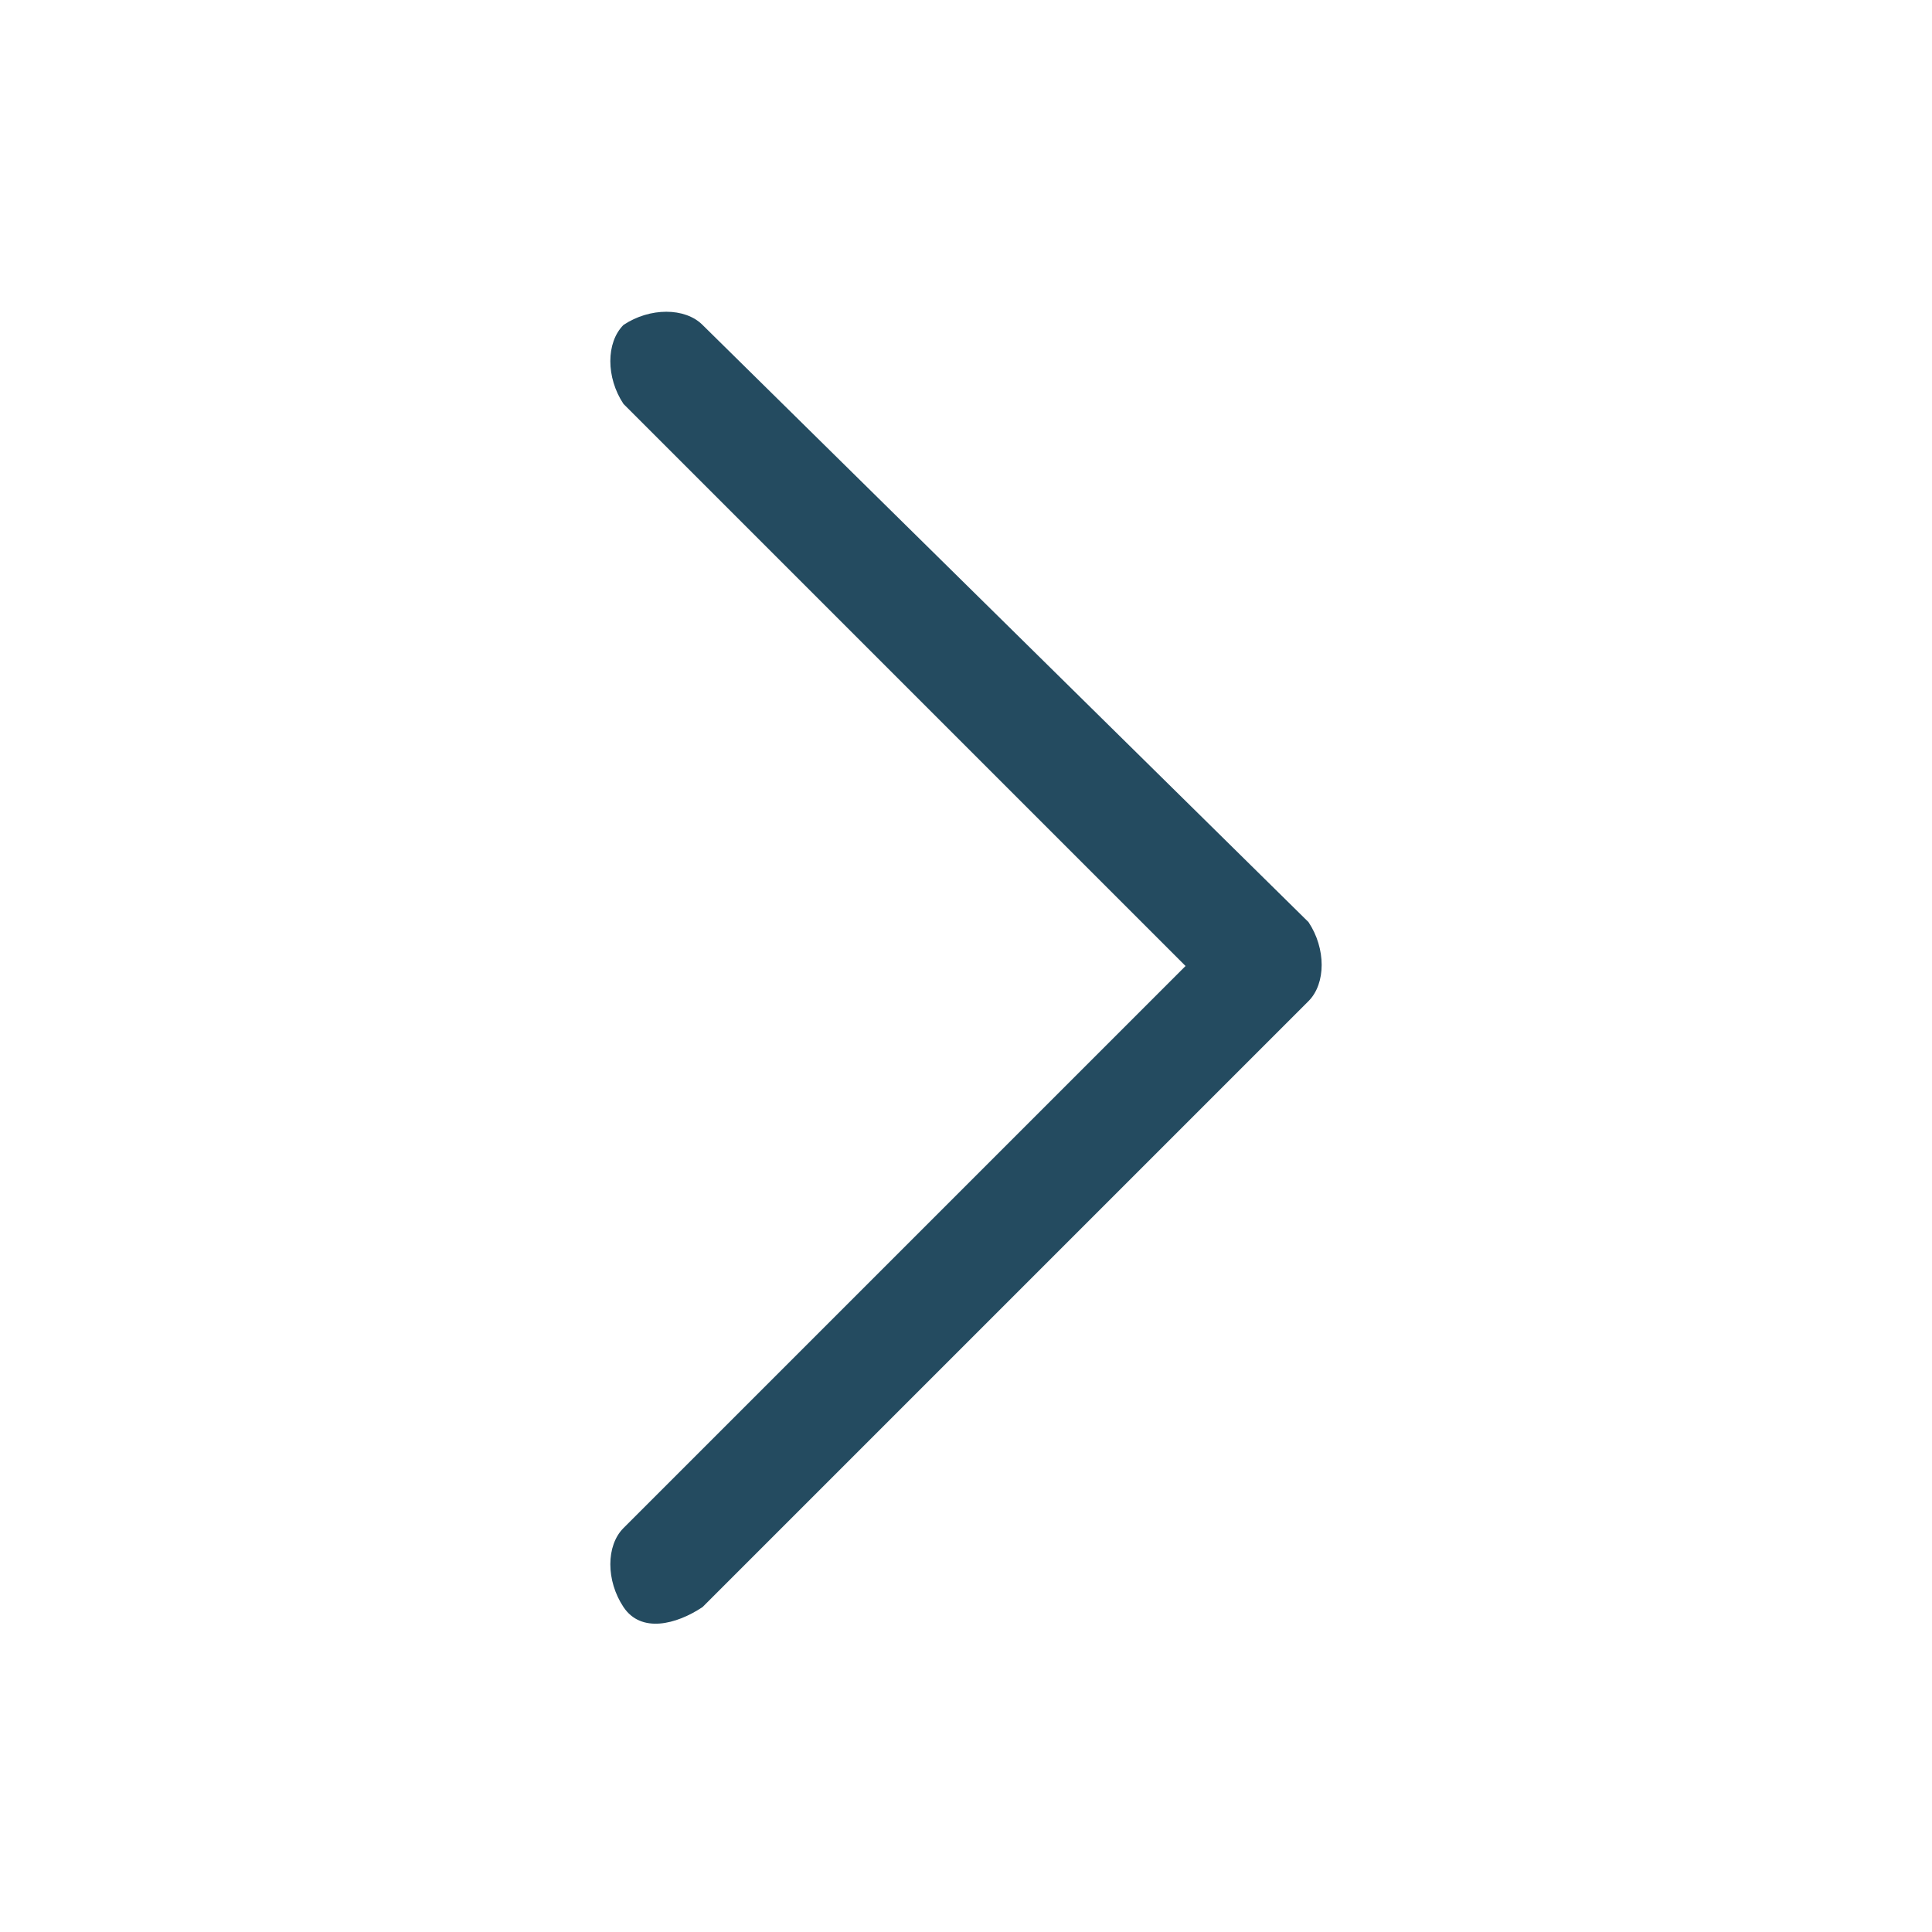 <?xml version="1.0" encoding="utf-8"?>
<!-- Generator: Adobe Illustrator 26.4.0, SVG Export Plug-In . SVG Version: 6.00 Build 0)  -->
<svg version="1.1" id="Layer_1" xmlns="http://www.w3.org/2000/svg" xmlns:xlink="http://www.w3.org/1999/xlink" x="0px" y="0px"
	 viewBox="0 0 22 22" style="enable-background:new 0 0 22 22;" xml:space="preserve">
<style type="text/css">
	.st0{fill-rule:evenodd;clip-rule:evenodd;fill:#244B60;}
</style>
<path class="st0" d="M14.9,11.4c0.2-0.2,0.2-0.6,0-0.9L8,3.7c-0.2-0.2-0.6-0.2-0.9,0c-0.2,0.2-0.2,0.6,0,0.9l6.4,6.4l-6.4,6.4
	c-0.2,0.2-0.2,0.6,0,0.9s0.6,0.2,0.9,0L14.9,11.4z"/>
</svg>
